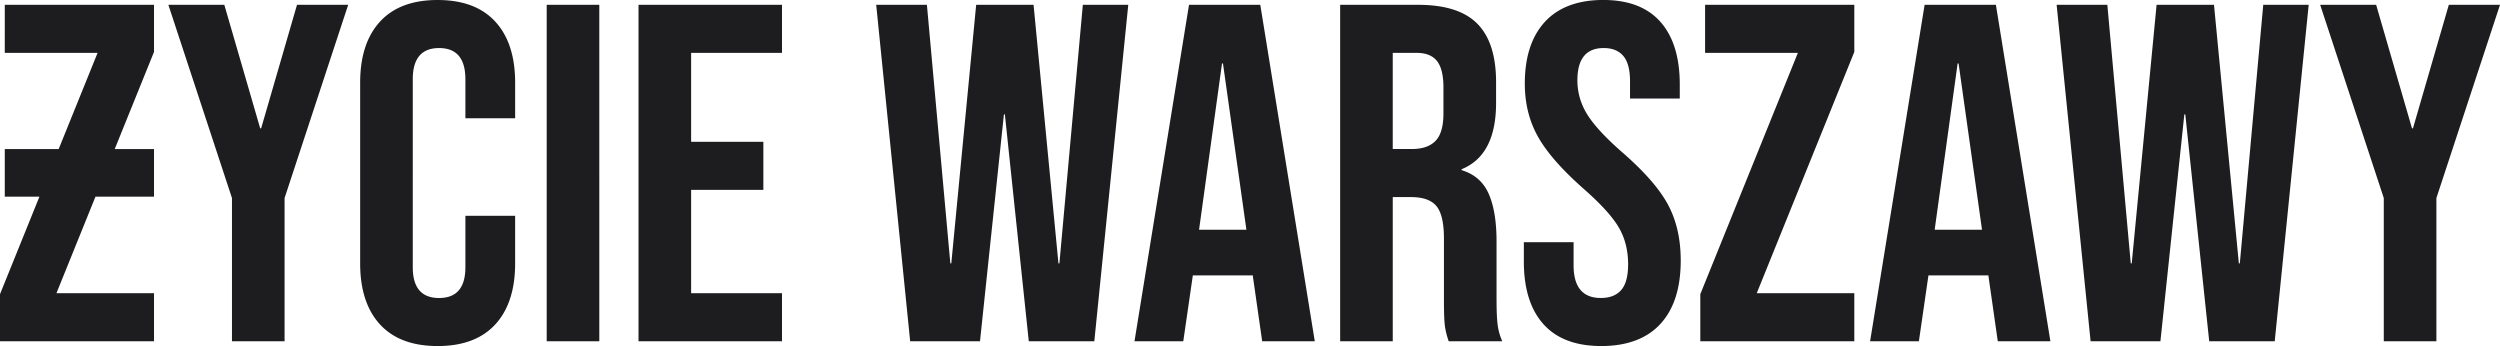 <svg xmlns="http://www.w3.org/2000/svg" width="484" height="67" fill="none"><g fill="#1D1D1F" clip-path="url(#a)"><path d="M.925 10.235h17.966L11.36 28.856H.925v9.213h6.71L0 56.95v9.12h29.816v-9.305h-18.89l7.56-18.696h11.33v-9.213h-7.605l7.605-18.806V.93H.926zM50.556 24.845h-.184L43.427.93H32.594l12.315 37.41v27.73h10.185V38.34L67.409.93h-9.908zM84.728 0q-7.315 0-11.157 4.186-3.843 4.19-3.844 11.818V50.99q0 7.632 3.843 11.818t11.158 4.186q7.315 0 11.158-4.186Q99.73 58.62 99.73 50.99V41.78H90.1v9.957q0 5.956-5.094 5.956-5.093 0-5.093-5.956V15.354q-.001-6.047 5.093-6.049 5.096 0 5.094 6.05v7.537h9.631v-6.886q0-7.63-3.844-11.817T84.728.003zM116.025.93H105.84v65.14h10.185zM123.617 66.07h27.779v-9.305h-17.594V36.758h13.984v-9.306h-13.984V10.235h17.594V.93h-27.779zM205.099 50.994h-.184L200.098.93h-11.111l-4.816 50.064h-.185L179.449.93h-9.816l6.575 65.14h13.52l4.63-43.922h.185l4.629 43.922h12.687L218.432.93h-8.795zM230.193.93l-10.556 65.14h9.444l1.851-12.75h11.574v-.185l1.851 12.935h10.185L243.99.93zm1.944 43.551 4.445-32.197h.184l4.538 32.197zM289.731 58.16V46.716q0-5.769-1.527-9.213-1.527-3.442-5.23-4.56v-.185q6.667-2.698 6.667-12.843v-4q0-7.63-3.612-11.306T274.547.933h-15.094v65.14h10.185V38.156h3.52q3.517.002 4.954 1.768 1.433 1.767 1.434 6.234v11.913q-.001 3.628.185 5.023.184 1.395.741 2.979h10.372a11.3 11.3 0 0 1-.926-3.397q-.186-1.722-.184-4.513zm-10.28-36.198q0 3.723-1.526 5.305t-4.585 1.582h-3.704V10.235h4.629q2.685.002 3.937 1.582 1.25 1.584 1.249 5.12zM314.181 29.59q-5-4.373-6.898-7.445-1.9-3.07-1.898-6.608-.001-6.234 5.094-6.234 2.499 0 3.796 1.534t1.298 4.886v3.349h9.631v-2.7q0-7.908-3.749-12.143-3.75-4.234-11.066-4.234c-4.877 0-8.703 1.411-11.297 4.234q-3.889 4.234-3.889 11.958 0 5.678 2.499 10.19 2.498 4.515 8.798 10.097 5 4.374 6.852 7.49 1.852 3.118 1.851 7.213-.001 3.444-1.342 4.979-1.342 1.533-3.936 1.534-5.279 0-5.278-6.328v-4.467h-9.631v3.723q-.001 7.91 3.796 12.143 3.794 4.234 11.205 4.234c4.942 0 8.811-1.426 11.435-4.28q3.936-4.278 3.936-12.283 0-6.14-2.407-10.701-2.408-4.559-8.798-10.143zM330.105 10.235h17.965L329.18 56.95v9.12h29.816v-9.305h-18.891l18.891-46.715V.93h-28.891zM372.607.93l-10.556 65.14h9.444l1.851-12.75h11.574v-.185l1.851 12.935h10.185L386.404.93zm1.944 43.551 4.445-32.197h.184l4.538 32.197zM433.628 50.994h-.185L428.629.93h-11.113l-4.814 50.064h-.185L407.98.93h-9.816l6.575 65.14h13.518l4.63-43.922h.187l4.63 43.922h12.684L446.963.93h-8.798zM474.093.93l-6.944 23.915h-.185L460.02.93h-10.836l12.317 37.41v27.73h10.185V38.34L484.001.93z"/></g><defs><clipPath id="a"><path fill="#fff" d="M0 0h484v67H0z"/></clipPath></defs></svg>